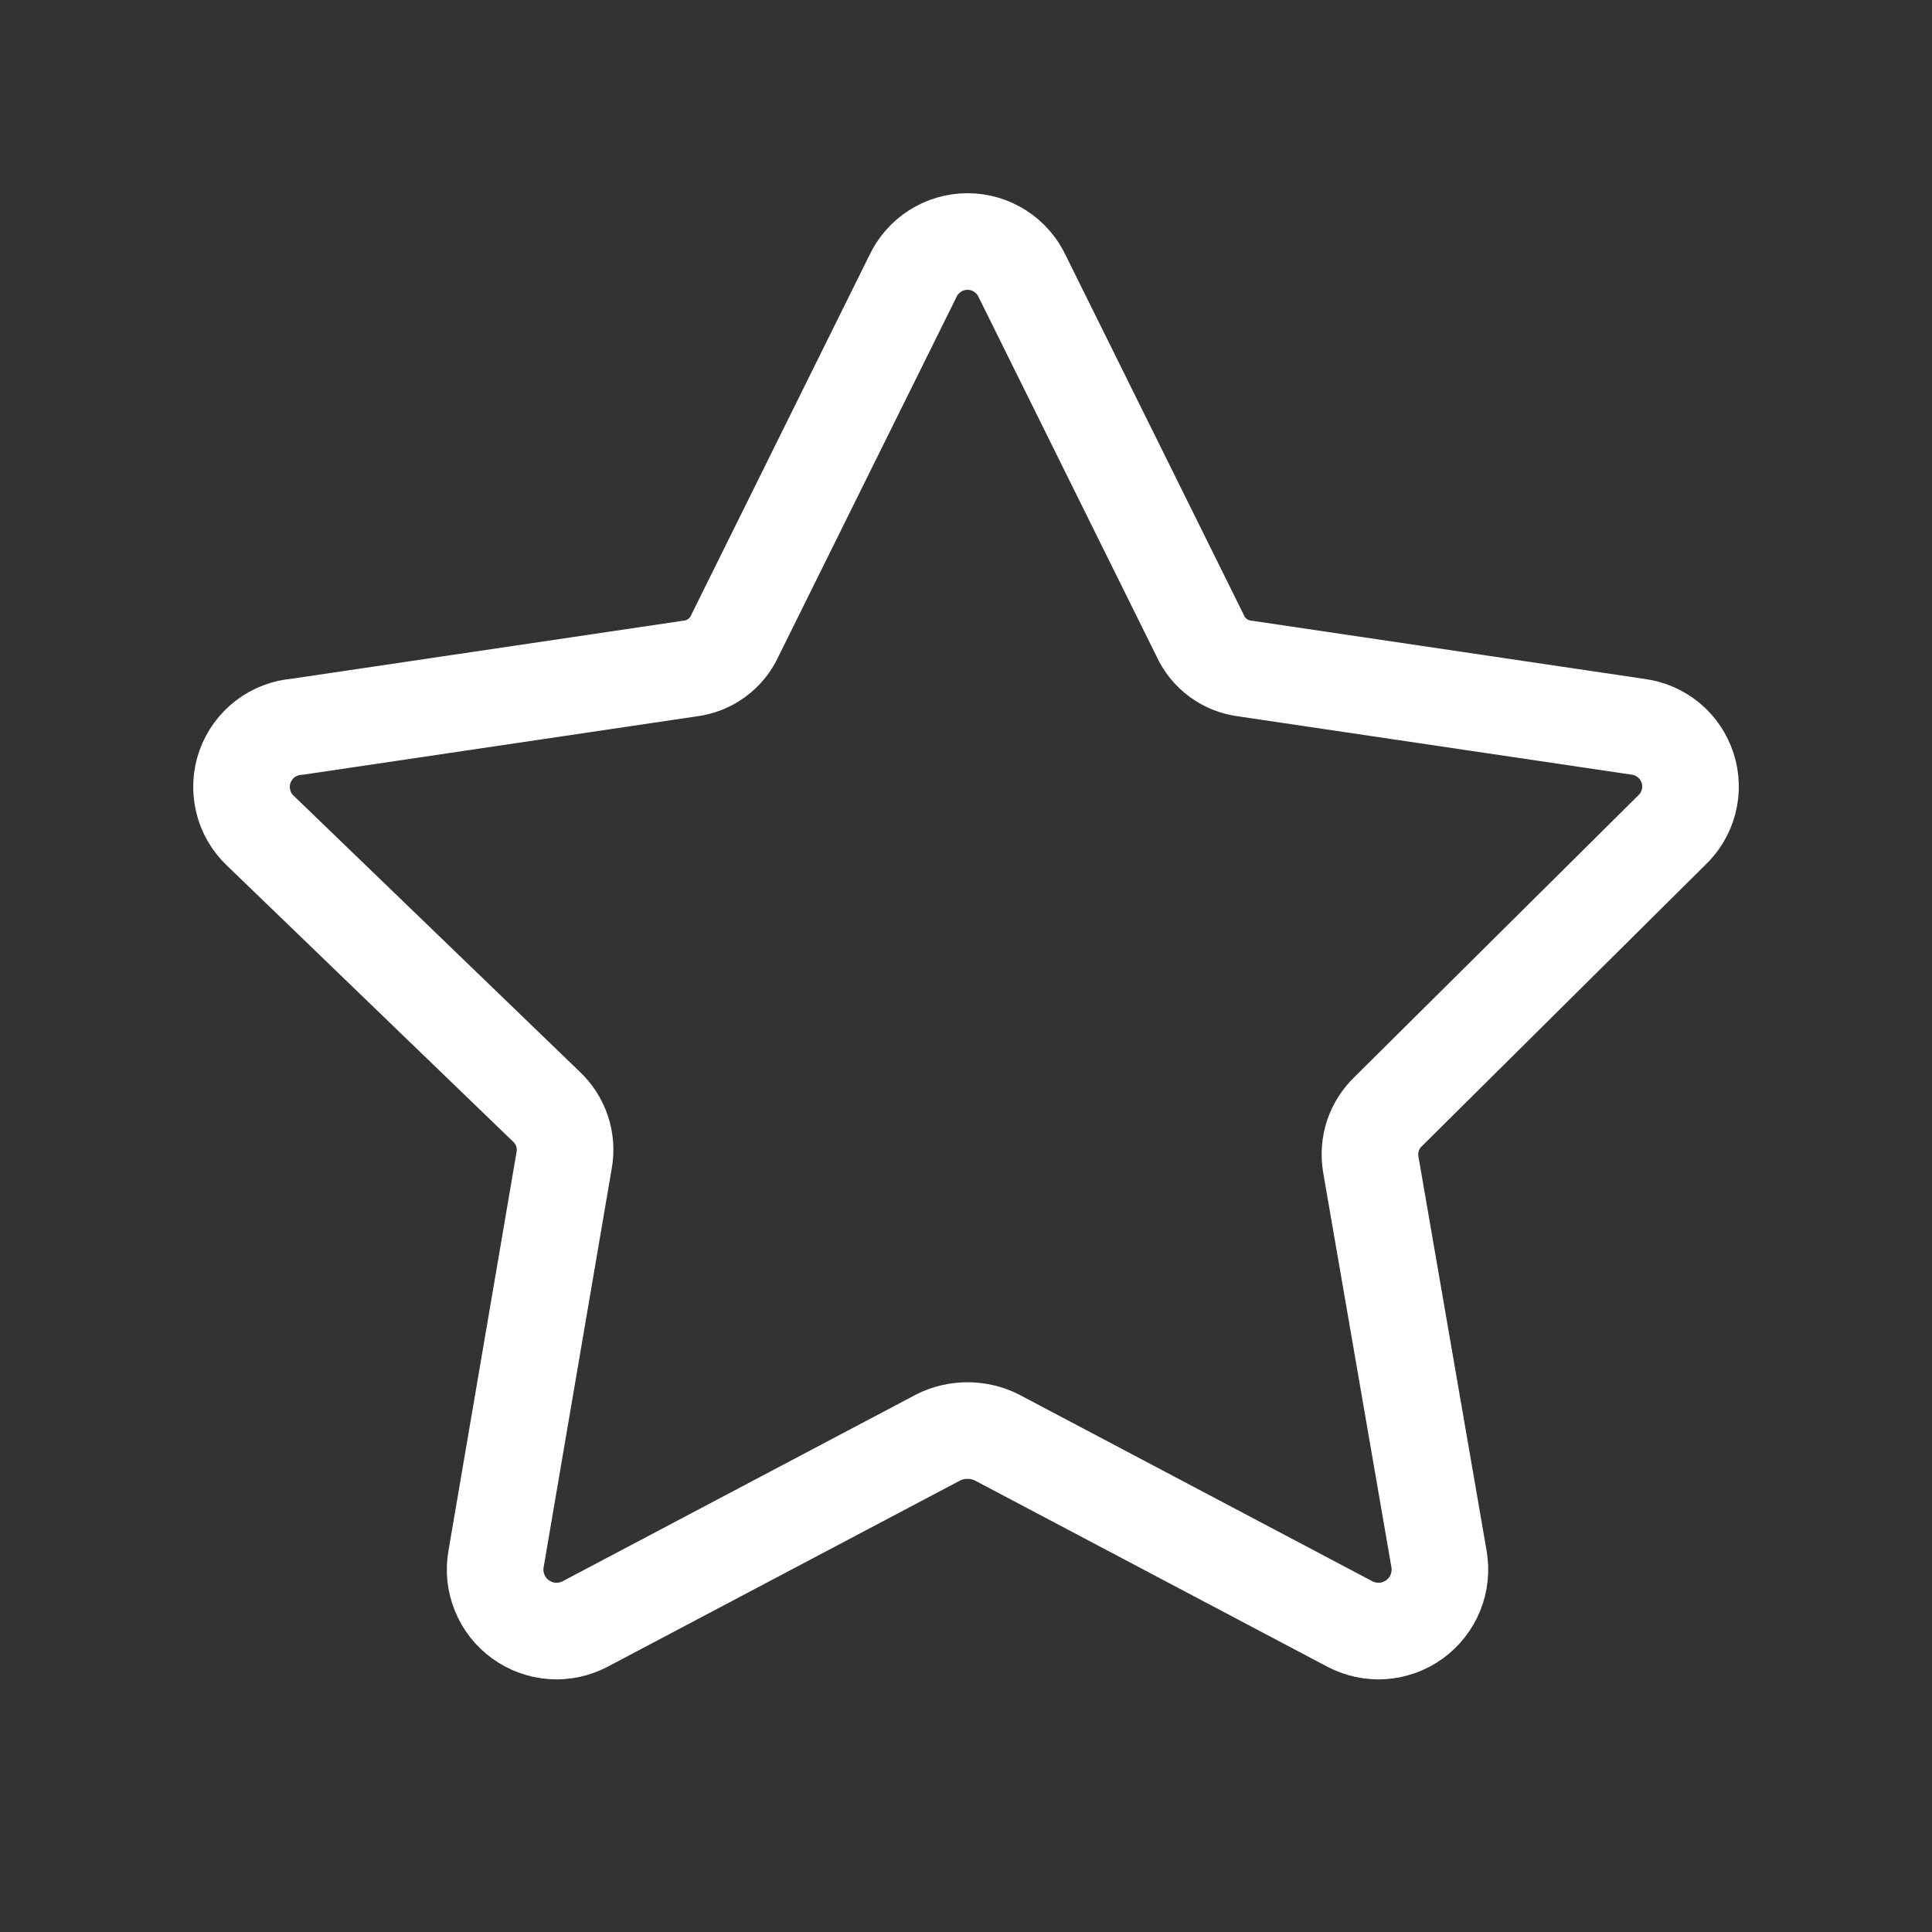 <svg width="24" height="24" viewBox="0 0 24 24" fill="none" xmlns="http://www.w3.org/2000/svg">
<rect x="0" y="0" width="24" height="24" fill="#333333" stroke="none"/>
<path d="M12.699 3.434L14.906 7.89C14.956 8.003 15.035 8.101 15.135 8.174C15.234 8.247 15.352 8.292 15.475 8.306L20.346 9.028C20.487 9.046 20.62 9.104 20.73 9.195C20.839 9.285 20.92 9.406 20.964 9.541C21.008 9.676 21.012 9.821 20.976 9.959C20.94 10.097 20.866 10.221 20.762 10.318L17.251 13.802C17.162 13.886 17.094 13.991 17.055 14.107C17.017 14.223 17.008 14.347 17.029 14.468L17.876 19.367C17.9 19.508 17.885 19.653 17.831 19.785C17.777 19.918 17.687 20.032 17.572 20.116C17.456 20.2 17.319 20.25 17.177 20.26C17.034 20.27 16.892 20.239 16.765 20.172L12.38 17.855C12.267 17.799 12.144 17.771 12.019 17.771C11.894 17.771 11.77 17.799 11.658 17.855L7.272 20.172C7.146 20.239 7.004 20.27 6.861 20.26C6.718 20.25 6.582 20.2 6.466 20.116C6.35 20.032 6.26 19.918 6.207 19.785C6.153 19.653 6.137 19.508 6.162 19.367L7.008 14.413C7.03 14.292 7.021 14.168 6.982 14.051C6.943 13.935 6.876 13.83 6.786 13.746L3.233 10.318C3.128 10.219 3.054 10.091 3.021 9.95C2.987 9.809 2.995 9.661 3.043 9.524C3.092 9.388 3.179 9.268 3.294 9.18C3.409 9.092 3.547 9.039 3.691 9.028L8.563 8.306C8.686 8.292 8.803 8.247 8.903 8.174C9.003 8.101 9.082 8.003 9.132 7.89L11.339 3.434C11.399 3.305 11.495 3.195 11.615 3.118C11.736 3.041 11.876 3 12.019 3C12.162 3 12.302 3.041 12.422 3.118C12.543 3.195 12.639 3.305 12.699 3.434V3.434Z" stroke="white" stroke-width="1.2" stroke-linecap="round" stroke-linejoin="round"/>
</svg>
